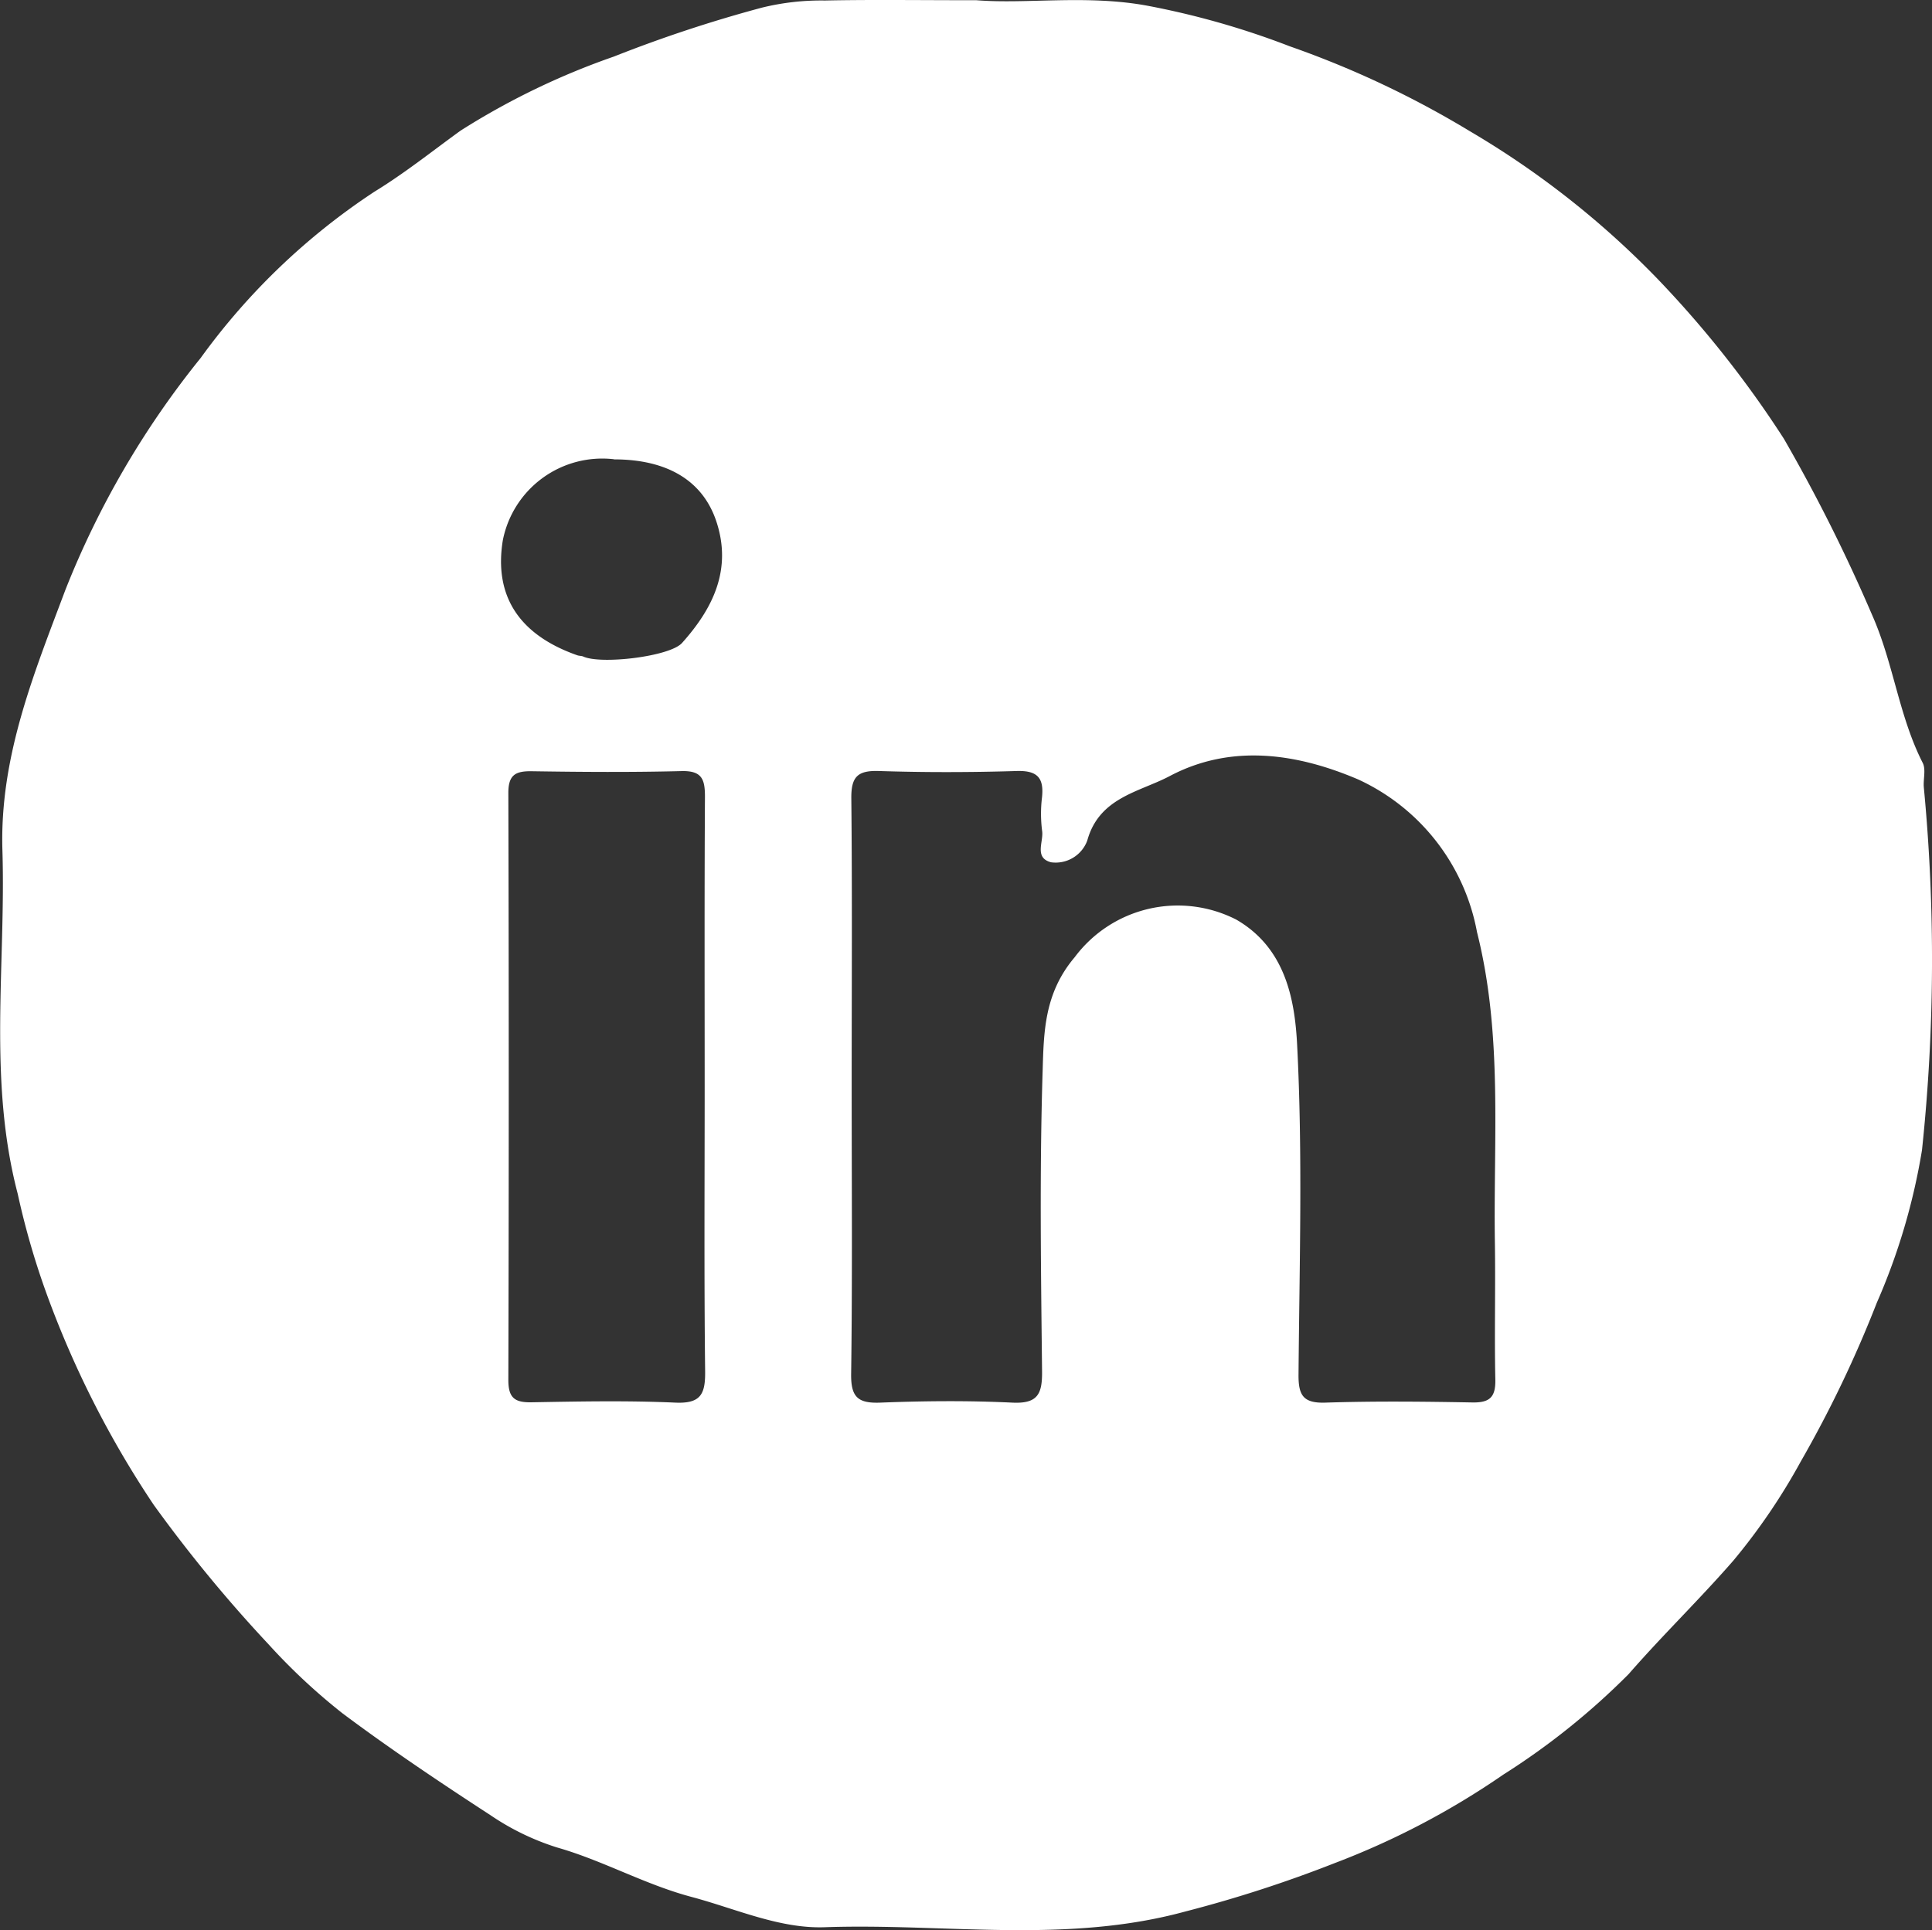<?xml version="1.0" encoding="UTF-8"?> <svg xmlns="http://www.w3.org/2000/svg" id="Компонент_9_5" data-name="Компонент 9 – 5" width="75.685" height="75.633" viewBox="0 0 75.685 75.633"><rect x="0" y="0" width="75.685" height="75.633" fill="#333333" stroke="none"/><path id="Контур_24" data-name="Контур 24" d="M225.927,17.536c1.95.159,4.345-.229,6.729.222a31.954,31.954,0,0,1,5.545,1.585,37.552,37.552,0,0,1,7.039,3.318,34.666,34.666,0,0,1,7.355,5.784,41.571,41.571,0,0,1,4.958,6.273,65.8,65.8,0,0,1,3.461,6.915c.837,1.891,1.045,3.955,1.979,5.788.13.257.016.632.042.95a71.111,71.111,0,0,1-.071,14.219,24.891,24.891,0,0,1-1.771,5.986,46.271,46.271,0,0,1-2.981,6.223,24.235,24.235,0,0,1-2.638,3.878c-1.326,1.523-2.776,2.925-4.1,4.445a28.1,28.1,0,0,1-4.911,3.94,30.952,30.952,0,0,1-6.6,3.466,50.387,50.387,0,0,1-5.862,1.9c-4.685,1.279-9.42.451-14.125.615-1.768.062-3.484-.726-5.216-1.188-1.836-.489-3.466-1.425-5.272-1.939a9.93,9.93,0,0,1-2.61-1.268c-1.963-1.277-3.911-2.582-5.785-3.983a23.841,23.841,0,0,1-2.9-2.706,55.466,55.466,0,0,1-4.5-5.466,38.414,38.414,0,0,1-4.227-8.356,30.723,30.723,0,0,1-1.1-3.828c-1.17-4.459-.464-8.965-.6-13.451-.114-3.668,1.23-6.924,2.469-10.223a34.788,34.788,0,0,1,5.295-9.078,26.1,26.1,0,0,1,6.81-6.519c1.173-.717,2.257-1.583,3.373-2.392a28.888,28.888,0,0,1,6-2.9,53.175,53.175,0,0,1,5.8-1.918,9.716,9.716,0,0,1,2.473-.281C221.813,17.509,223.653,17.536,225.927,17.536Zm-4.892,42.553c0,3.757.03,7.514-.021,11.27-.013.915.264,1.163,1.151,1.128,1.717-.067,3.441-.082,5.156,0,1,.05,1.182-.331,1.172-1.229-.043-3.916-.1-7.836.022-11.749.047-1.53.055-3.056,1.257-4.475A5.036,5.036,0,0,1,236.1,53.56c1.908,1.1,2.29,3.089,2.384,4.881.223,4.3.091,8.63.056,12.946-.007.808.179,1.129,1.053,1.1,1.917-.062,3.838-.042,5.757-.007.671.012.912-.2.9-.885-.039-1.8.01-3.6-.018-5.4-.061-4.057.312-8.132-.7-12.144a8.228,8.228,0,0,0-4.654-5.982c-2.364-1.01-4.953-1.42-7.385-.132-1.182.626-2.76.829-3.229,2.526a1.319,1.319,0,0,1-1.421.851c-.67-.179-.284-.805-.347-1.226a5.268,5.268,0,0,1-.005-1.316c.081-.766-.18-1.058-.991-1.034-1.8.055-3.6.058-5.4,0-.842-.027-1.088.234-1.079,1.076C221.059,52.574,221.035,56.332,221.035,60.089Zm-5.759.033c0-3.794-.012-7.588.011-11.381,0-.676-.116-1.017-.907-1-1.956.05-3.914.036-5.872.006-.638-.01-.925.137-.923.855q.031,11.5,0,23c0,.7.25.884.908.872,1.877-.033,3.757-.071,5.631.013,1,.045,1.181-.332,1.17-1.229C215.251,67.55,215.276,63.836,215.276,60.122Zm-3.55-24.6a3.97,3.97,0,0,0-4.357,3.175c-.352,2.167.619,3.7,2.92,4.507.075.026.163.018.234.05.7.317,3.389,0,3.866-.533,1.224-1.364,1.97-2.9,1.339-4.779C215.192,36.351,213.8,35.528,211.726,35.527Z" transform="translate(-187.671 -17.527)" fill="#fff"></path><path id="Контур_62" data-name="Контур 62" d="M225.927,17.536c1.95.159,4.345-.229,6.729.222a31.954,31.954,0,0,1,5.545,1.585,37.552,37.552,0,0,1,7.039,3.318,34.666,34.666,0,0,1,7.355,5.784,41.571,41.571,0,0,1,4.958,6.273,65.8,65.8,0,0,1,3.461,6.915c.837,1.891,1.045,3.955,1.979,5.788.13.257.016.632.042.95a71.111,71.111,0,0,1-.071,14.219,24.891,24.891,0,0,1-1.771,5.986,46.271,46.271,0,0,1-2.981,6.223,24.235,24.235,0,0,1-2.638,3.878c-1.326,1.523-2.776,2.925-4.1,4.445a28.1,28.1,0,0,1-4.911,3.94,30.952,30.952,0,0,1-6.6,3.466,50.387,50.387,0,0,1-5.862,1.9c-4.685,1.279-9.42.451-14.125.615-1.768.062-3.484-.726-5.216-1.188-1.836-.489-3.466-1.425-5.272-1.939a9.93,9.93,0,0,1-2.61-1.268c-1.963-1.277-3.911-2.582-5.785-3.983a23.841,23.841,0,0,1-2.9-2.706,55.466,55.466,0,0,1-4.5-5.466,38.414,38.414,0,0,1-4.227-8.356,30.723,30.723,0,0,1-1.1-3.828c-1.17-4.459-.464-8.965-.6-13.451-.114-3.668,1.23-6.924,2.469-10.223a34.788,34.788,0,0,1,5.295-9.078,26.1,26.1,0,0,1,6.81-6.519c1.173-.717,2.257-1.583,3.373-2.392a28.888,28.888,0,0,1,6-2.9,53.175,53.175,0,0,1,5.8-1.918,9.716,9.716,0,0,1,2.473-.281C221.813,17.509,223.653,17.536,225.927,17.536Zm-4.892,42.553c0,3.757.03,7.514-.021,11.27-.013.915.264,1.163,1.151,1.128,1.717-.067,3.441-.082,5.156,0,1,.05,1.182-.331,1.172-1.229-.043-3.916-.1-7.836.022-11.749.047-1.53.055-3.056,1.257-4.475A5.036,5.036,0,0,1,236.1,53.56c1.908,1.1,2.29,3.089,2.384,4.881.223,4.3.091,8.63.056,12.946-.007.808.179,1.129,1.053,1.1,1.917-.062,3.838-.042,5.757-.007.671.012.912-.2.9-.885-.039-1.8.01-3.6-.018-5.4-.061-4.057.312-8.132-.7-12.144a8.228,8.228,0,0,0-4.654-5.982c-2.364-1.01-4.953-1.42-7.385-.132-1.182.626-2.76.829-3.229,2.526a1.319,1.319,0,0,1-1.421.851c-.67-.179-.284-.805-.347-1.226a5.268,5.268,0,0,1-.005-1.316c.081-.766-.18-1.058-.991-1.034-1.8.055-3.6.058-5.4,0-.842-.027-1.088.234-1.079,1.076C221.059,52.574,221.035,56.332,221.035,60.089Zm-5.759.033c0-3.794-.012-7.588.011-11.381,0-.676-.116-1.017-.907-1-1.956.05-3.914.036-5.872.006-.638-.01-.925.137-.923.855q.031,11.5,0,23c0,.7.25.884.908.872,1.877-.033,3.757-.071,5.631.013,1,.045,1.181-.332,1.17-1.229C215.251,67.55,215.276,63.836,215.276,60.122Zm-3.55-24.6a3.97,3.97,0,0,0-4.357,3.175c-.352,2.167.619,3.7,2.92,4.507.075.026.163.018.234.05.7.317,3.389,0,3.866-.533,1.224-1.364,1.97-2.9,1.339-4.779C215.192,36.351,213.8,35.528,211.726,35.527Z" transform="translate(-187.671 -17.527)" fill="#fff" opacity="0"></path></svg> 